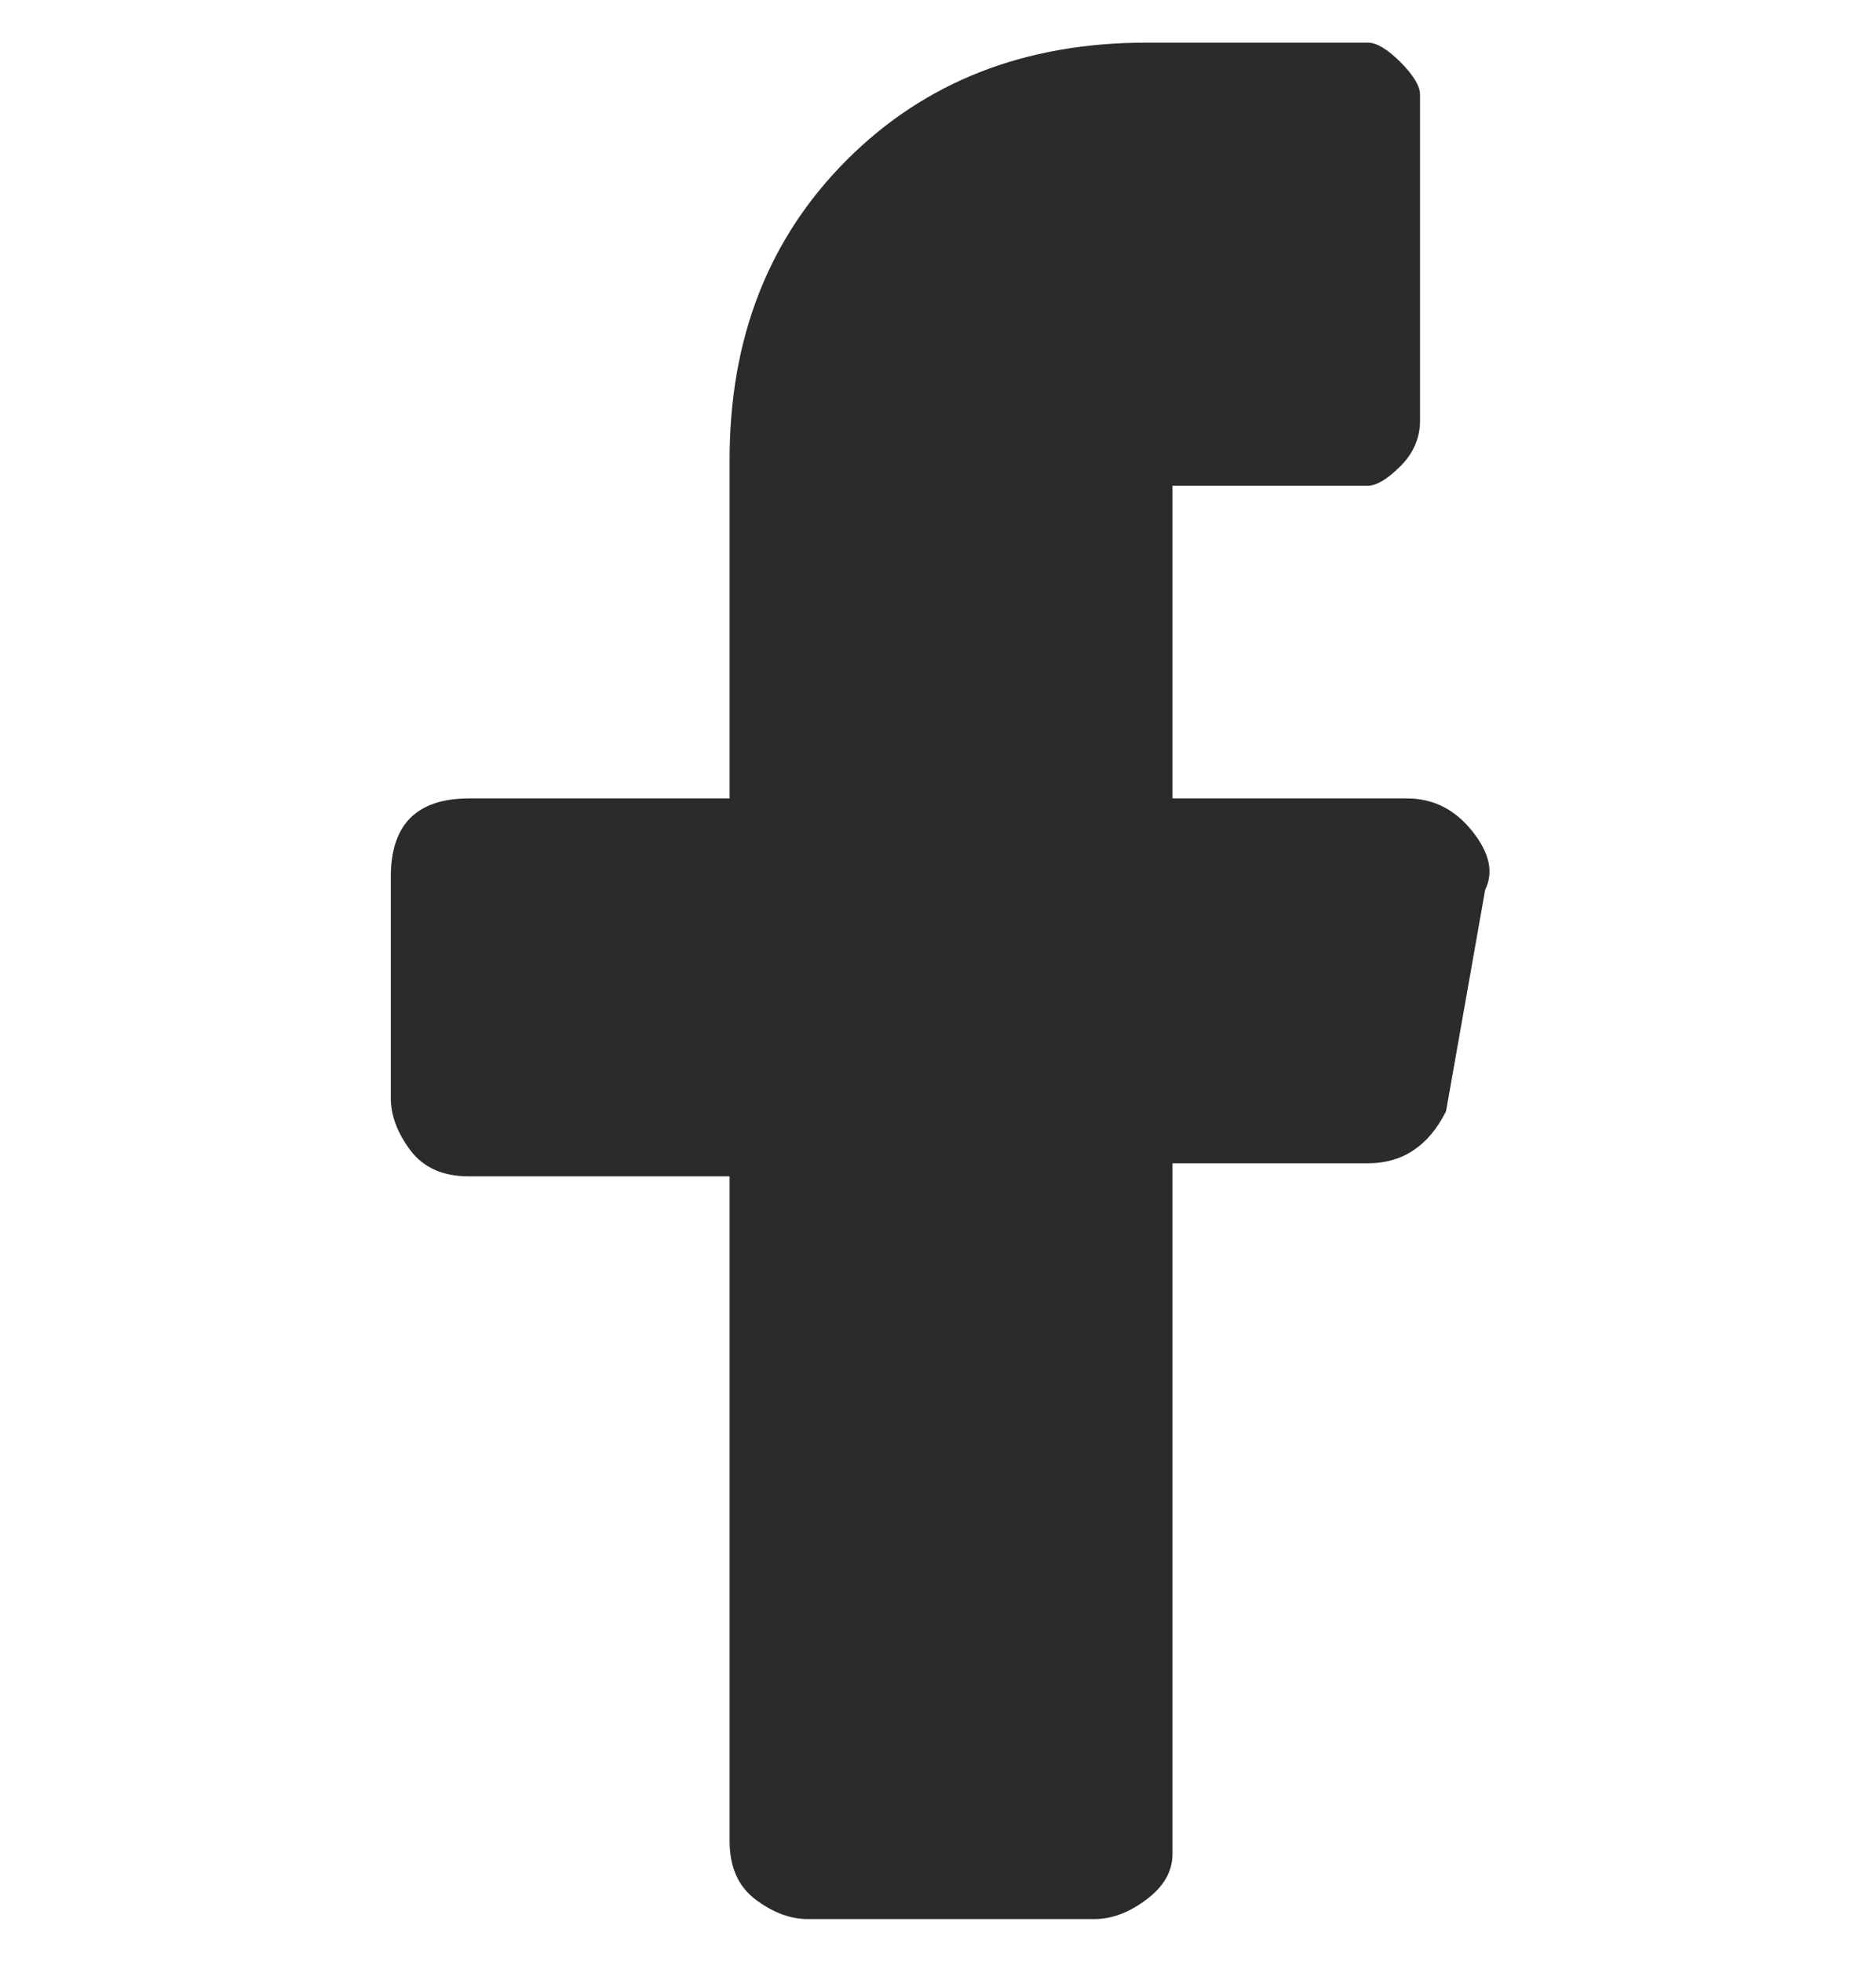 <svg width="22" height="23" viewBox="0 0 22 23" fill="none" xmlns="http://www.w3.org/2000/svg">
<g clip-path="url(#clip0_2621_7066)">
<path d="M16.5 9.361H13.75V5.694H16.042C16.143 5.694 16.271 5.618 16.424 5.465C16.576 5.312 16.653 5.134 16.653 4.931V1.111C16.653 1.009 16.576 0.882 16.424 0.729C16.271 0.576 16.143 0.5 16.042 0.5H13.444C12.018 0.5 10.847 0.958 9.931 1.875C9.014 2.792 8.556 3.963 8.556 5.389V9.361H5.5C5.194 9.361 4.965 9.438 4.812 9.59C4.66 9.743 4.583 9.972 4.583 10.278V12.875C4.583 13.079 4.66 13.282 4.812 13.486C4.965 13.69 5.194 13.792 5.5 13.792H8.556V21.583C8.556 21.889 8.657 22.118 8.861 22.271C9.065 22.424 9.268 22.5 9.472 22.5H12.833C13.037 22.5 13.241 22.424 13.444 22.271C13.648 22.118 13.75 21.94 13.75 21.736V13.639H16.042C16.245 13.639 16.424 13.588 16.576 13.486C16.729 13.384 16.857 13.232 16.958 13.028L17.417 10.431C17.518 10.227 17.468 9.998 17.264 9.743C17.06 9.488 16.805 9.361 16.5 9.361Z" fill="#2B2B2B"/>
</g>
<defs>
<clipPath id="clip0_2621_7066">
<rect width="22" height="22" fill="white" transform="matrix(1 0 0 -1 0 22.5)"/>
</clipPath>
</defs>
</svg>
